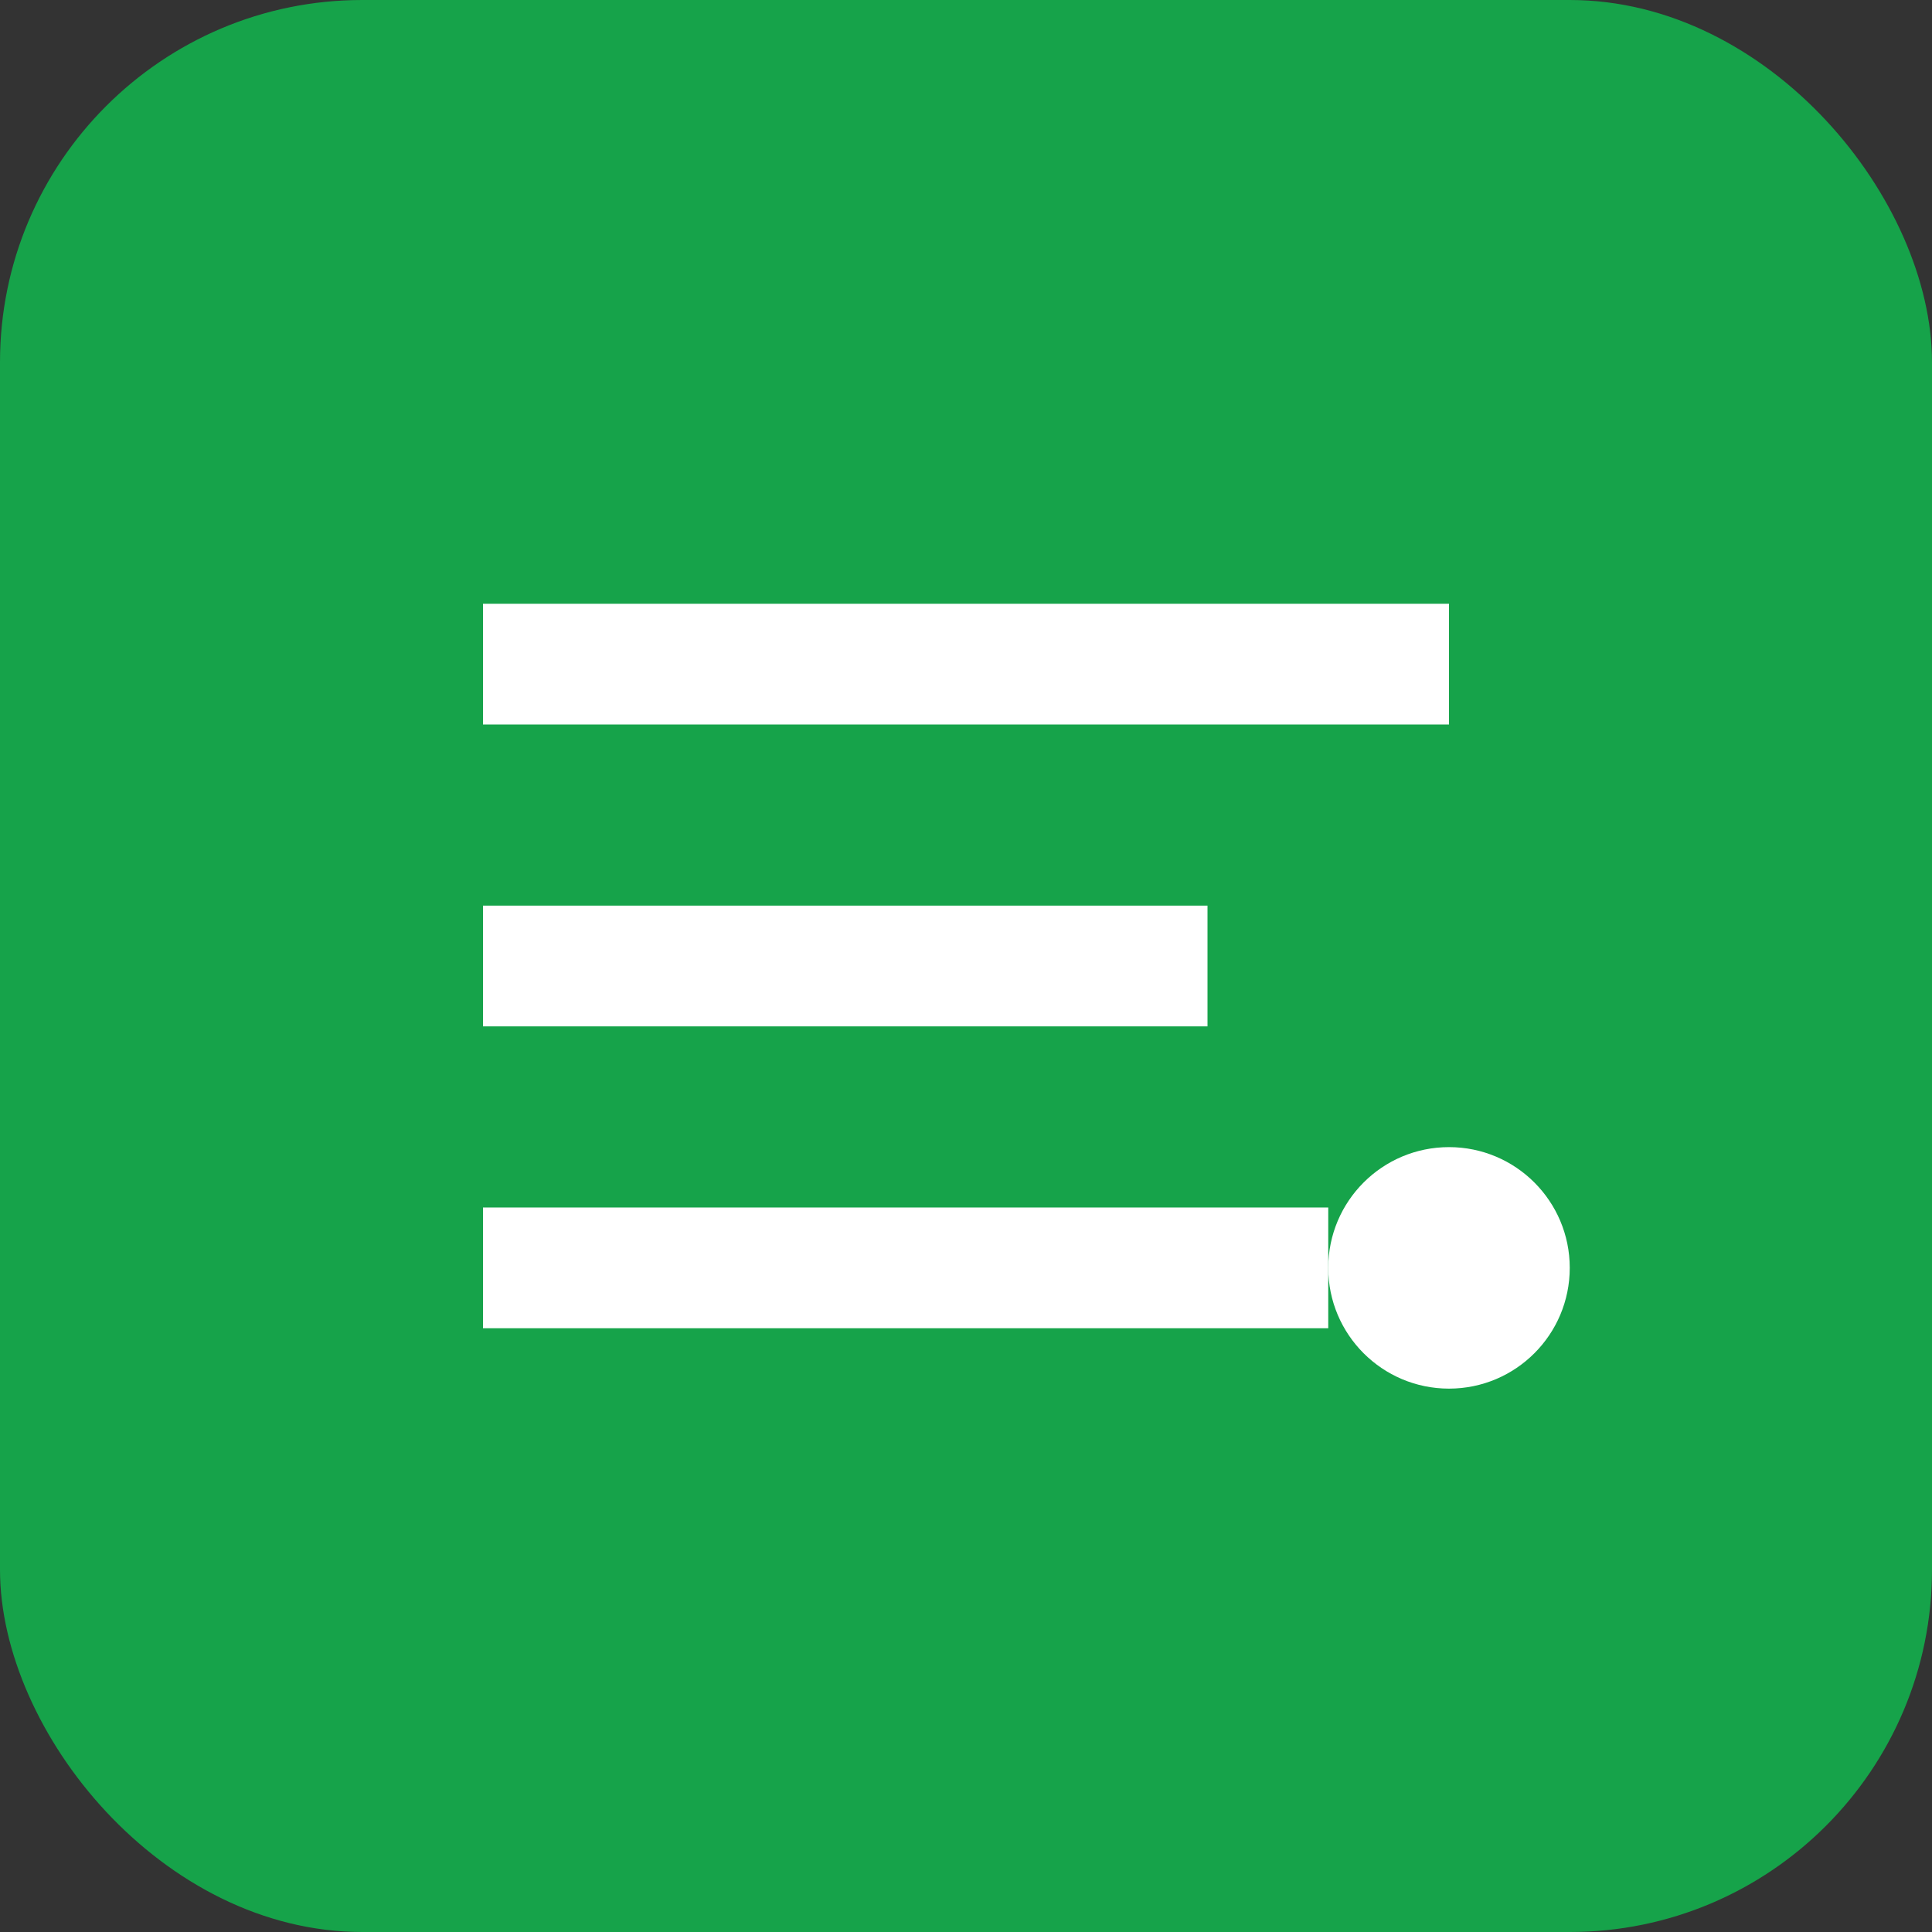 <svg width="32" height="32" viewBox="0 0 32 32" fill="none" xmlns="http://www.w3.org/2000/svg">
  <rect x="0" y="0" width="32" height="32" fill="#333333" stroke="none"/>
  <rect width="32" height="32" rx="6" fill="#16A34A"/>
  <path d="M8 10H24V12H8V10Z" fill="white"/>
  <path d="M8 15H20V17H8V15Z" fill="white"/>
  <path d="M8 20H22V22H8V20Z" fill="white"/>
  <circle cx="24" cy="21" r="2" fill="white"/>
</svg>
